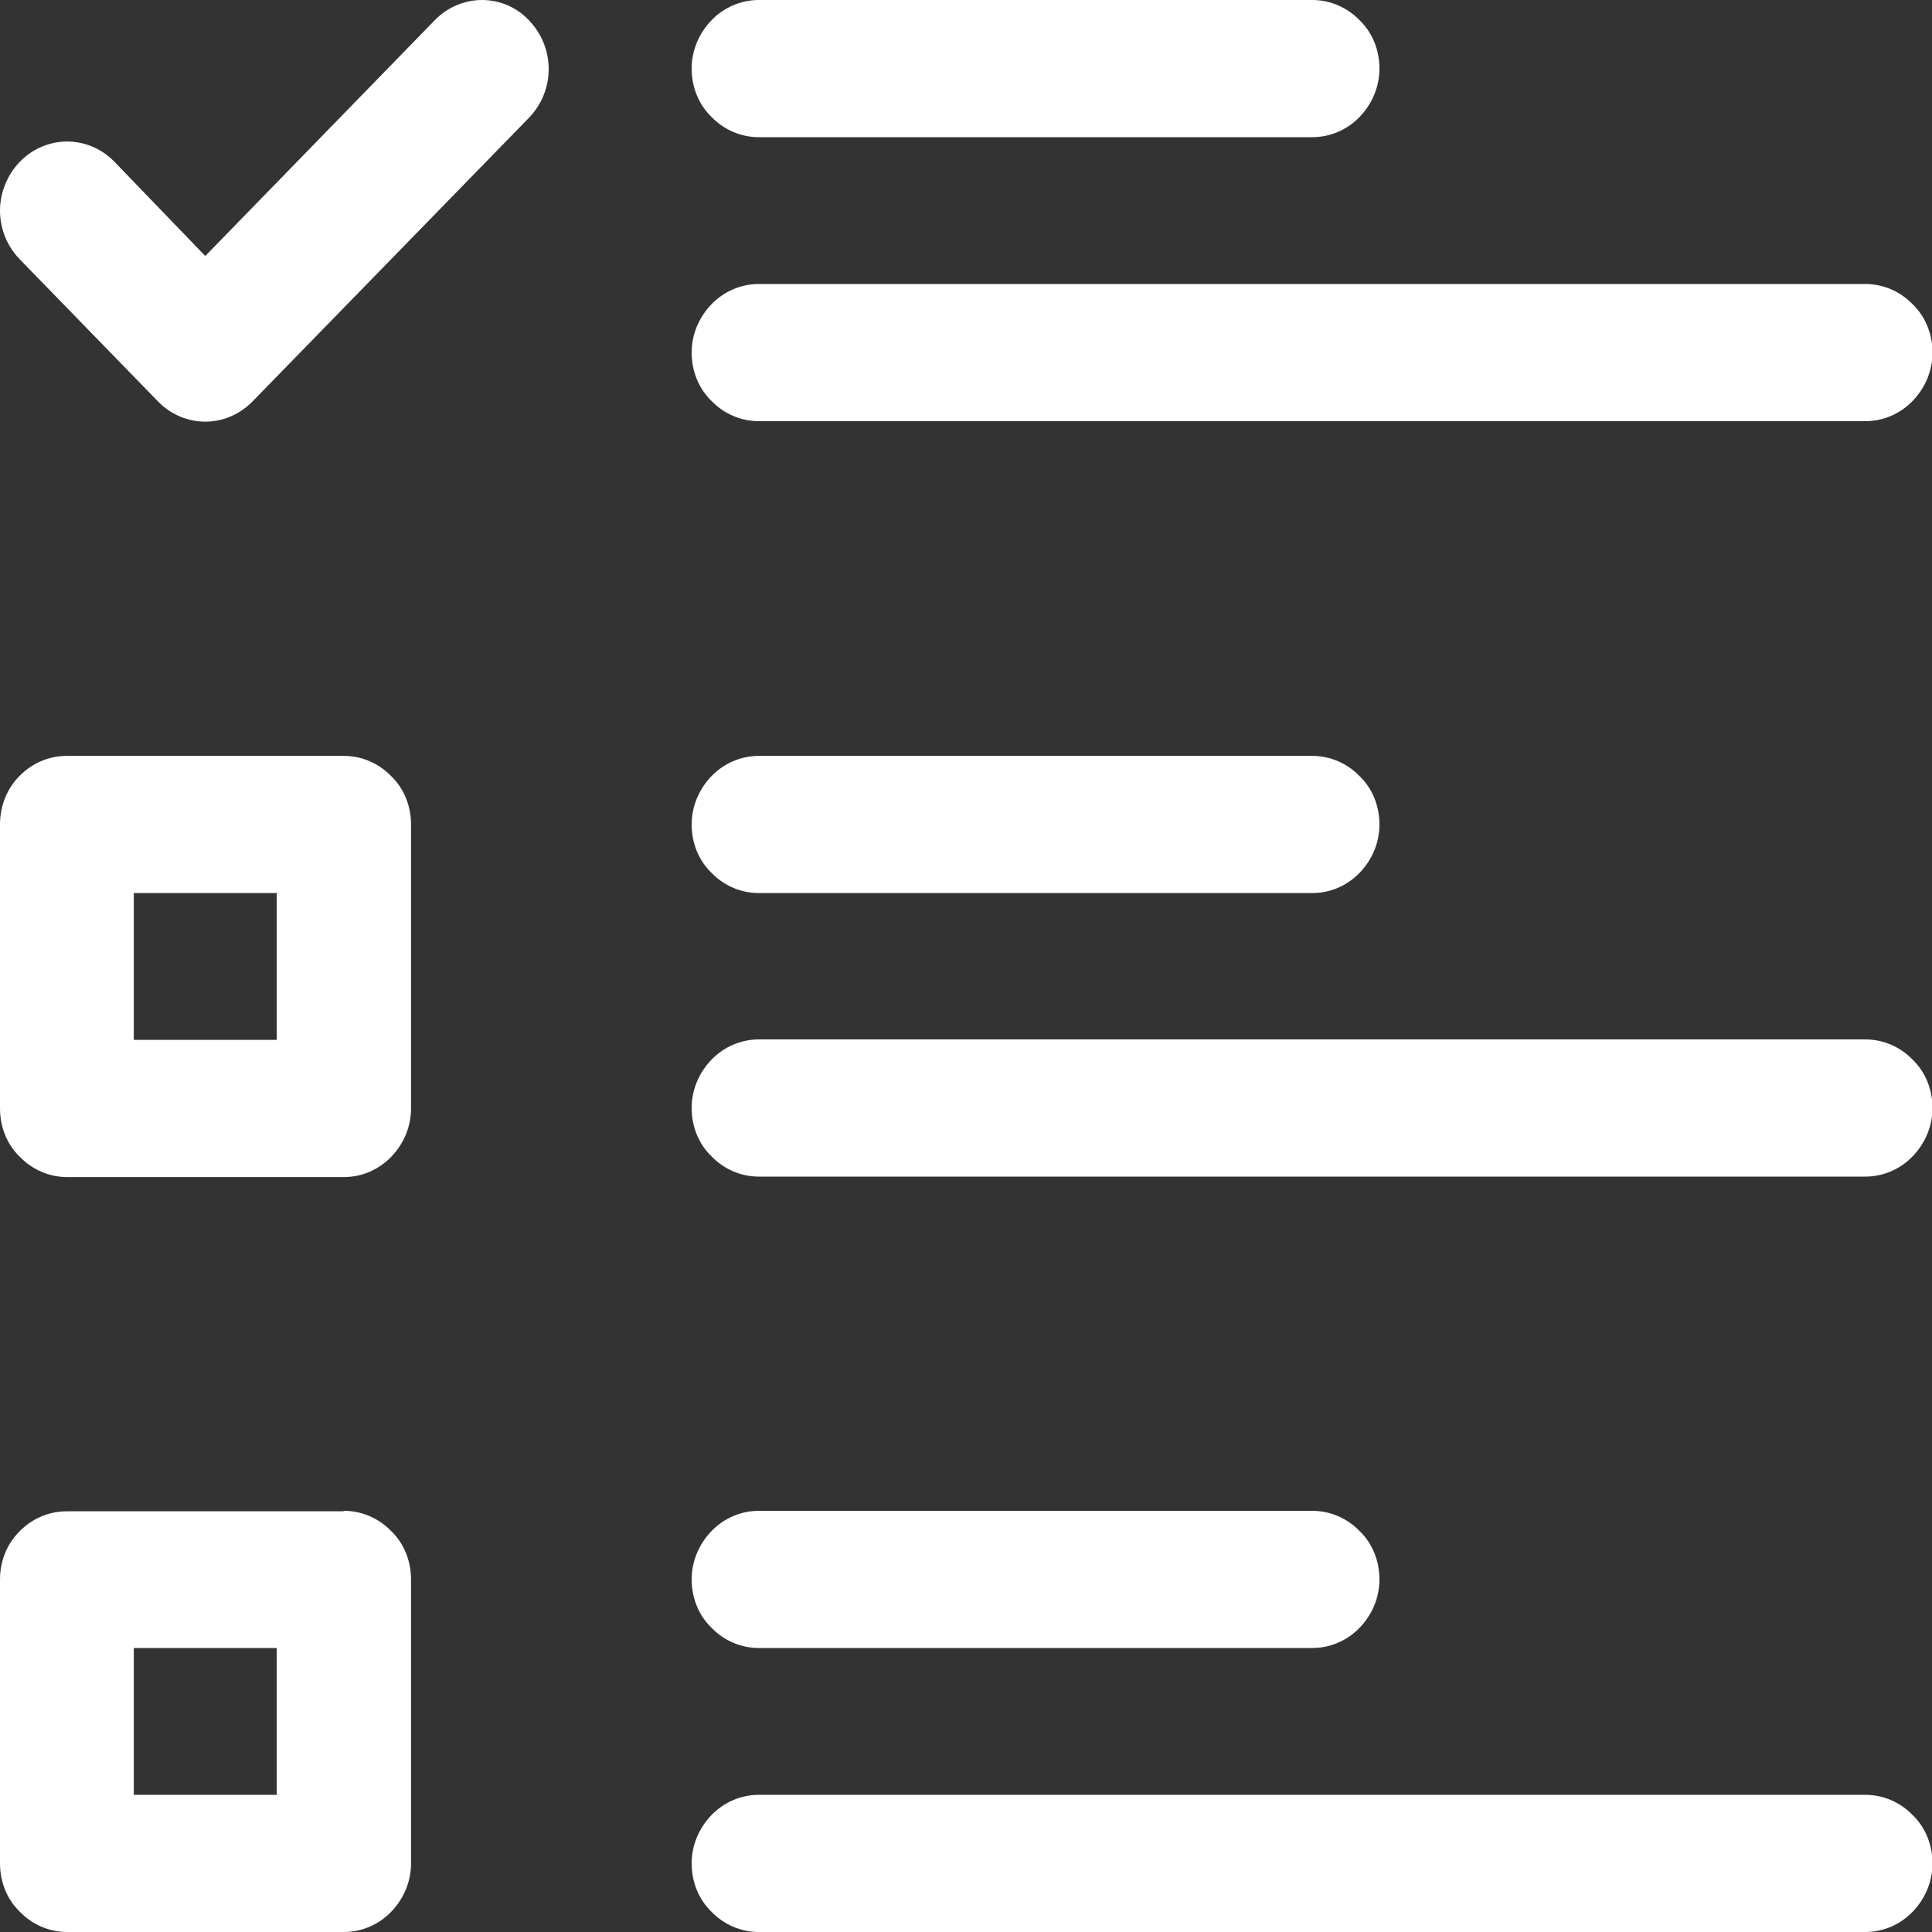 <?xml version="1.0" encoding="UTF-8"?><svg id="Layer_1" xmlns="http://www.w3.org/2000/svg" viewBox="0 0 400 400"><rect x="0" y="0" width="400" height="400" fill="#333333" stroke="none"/><defs><style>.cls-1{fill:#fff;}</style></defs><path class="cls-1" d="M71.1,156.5H13.8c-3.8,0-7.3,1.6-9.8,4.2C1.5,163.2,0,166.8,0,170.7v58.8c0,3.9,1.5,7.5,4.1,10,2.5,2.6,6,4.2,9.8,4.2h57.3c3.8,0,7.3-1.6,9.8-4.2,2.5-2.6,4.1-6.1,4.1-10v-58.8c0-3.9-1.5-7.5-4.1-10-2.5-2.6-6-4.2-9.8-4.2ZM57.3,214.8v.5h-29.6v-30.4h29.6v29.9Z"/><path class="cls-1" d="M157.1,184.9h114.6c3.8,0,7.3-1.6,9.8-4.2,2.5-2.6,4.1-6.1,4.1-10,0-3.9-1.5-7.5-4.1-10-2.5-2.6-6-4.2-9.8-4.2h-114.6c-3.8,0-7.3,1.6-9.8,4.2-2.5,2.6-4.1,6.1-4.1,10,0,3.9,1.5,7.5,4.1,10,2.5,2.6,6,4.2,9.8,4.2Z"/><path class="cls-1" d="M157.1,243.6h229.1c3.8,0,7.3-1.6,9.8-4.2,2.5-2.6,4.1-6.1,4.1-10,0-3.9-1.5-7.5-4.1-10-2.5-2.6-6-4.2-9.8-4.2h-229.1c-3.8,0-7.3,1.6-9.8,4.2-2.5,2.6-4.1,6.1-4.1,10,0,3.9,1.5,7.5,4.1,10,2.5,2.6,6,4.2,9.8,4.2Z"/><path class="cls-1" d="M71.1,312.9H13.8c-3.8,0-7.3,1.6-9.8,4.2C1.5,319.6,0,323.1,0,327v58.8c0,3.9,1.5,7.5,4.1,10,2.5,2.6,6,4.2,9.8,4.2h57.3c3.8,0,7.3-1.6,9.8-4.2,2.5-2.6,4.1-6.1,4.1-10v-58.8c0-3.9-1.5-7.5-4.1-10-2.5-2.6-6-4.2-9.8-4.2ZM57.3,371.1v.5h-29.6v-30.4h29.6v29.9Z"/><path class="cls-1" d="M157.1,341.2h114.6c3.8,0,7.3-1.6,9.8-4.2,2.5-2.6,4.1-6.1,4.1-10,0-3.9-1.5-7.5-4.1-10-2.5-2.6-6-4.2-9.8-4.2h-114.6c-3.8,0-7.3,1.6-9.8,4.2-2.5,2.6-4.1,6.1-4.1,10,0,3.9,1.5,7.5,4.1,10,2.5,2.6,6,4.2,9.8,4.2Z"/><path class="cls-1" d="M157.1,400h229.1c3.8,0,7.3-1.6,9.8-4.2,2.5-2.6,4.1-6.1,4.1-10,0-3.9-1.5-7.5-4.1-10-2.5-2.6-6-4.2-9.8-4.2h-229.1c-3.8,0-7.3,1.6-9.8,4.2-2.5,2.6-4.1,6.1-4.1,10,0,3.9,1.5,7.5,4.1,10,2.5,2.6,6,4.2,9.8,4.2Z"/><path class="cls-1" d="M32.7,83.1h0c2.7,2.8,6.3,4.2,9.8,4.2,3.5,0,7-1.4,9.7-4.1h0s0,0,0,0l57.3-58.8c2.7-2.8,4.1-6.4,4.1-10.1,0-3.7-1.4-7.3-4.1-10.1C106.9,1.4,103.3,0,99.8,0c-3.5,0-7.1,1.4-9.8,4.2l-47.5,48.8-18.8-19.5c-2.7-2.8-6.3-4.2-9.8-4.2-3.5,0-7.1,1.4-9.8,4.2C1.4,36.3,0,40,0,43.6c0,3.7,1.4,7.3,4.1,10.1l28.6,29.4Z"/><path class="cls-1" d="M157.1,28.4h114.6c3.8,0,7.3-1.6,9.8-4.2,2.5-2.6,4.1-6.1,4.1-10,0-3.9-1.5-7.5-4.1-10-2.5-2.6-6-4.2-9.8-4.2h-114.6c-3.8,0-7.3,1.6-9.8,4.2-2.5,2.6-4.1,6.1-4.1,10,0,3.9,1.5,7.5,4.1,10,2.5,2.6,6,4.2,9.8,4.2Z"/><path class="cls-1" d="M157.1,87.2h229.1c3.8,0,7.3-1.6,9.8-4.2,2.5-2.6,4.1-6.1,4.1-10,0-3.9-1.5-7.5-4.1-10-2.5-2.6-6-4.2-9.8-4.2h-229.1c-3.8,0-7.3,1.6-9.8,4.2-2.5,2.6-4.1,6.1-4.1,10,0,3.9,1.5,7.5,4.1,10,2.5,2.6,6,4.2,9.8,4.2Z"/></svg>